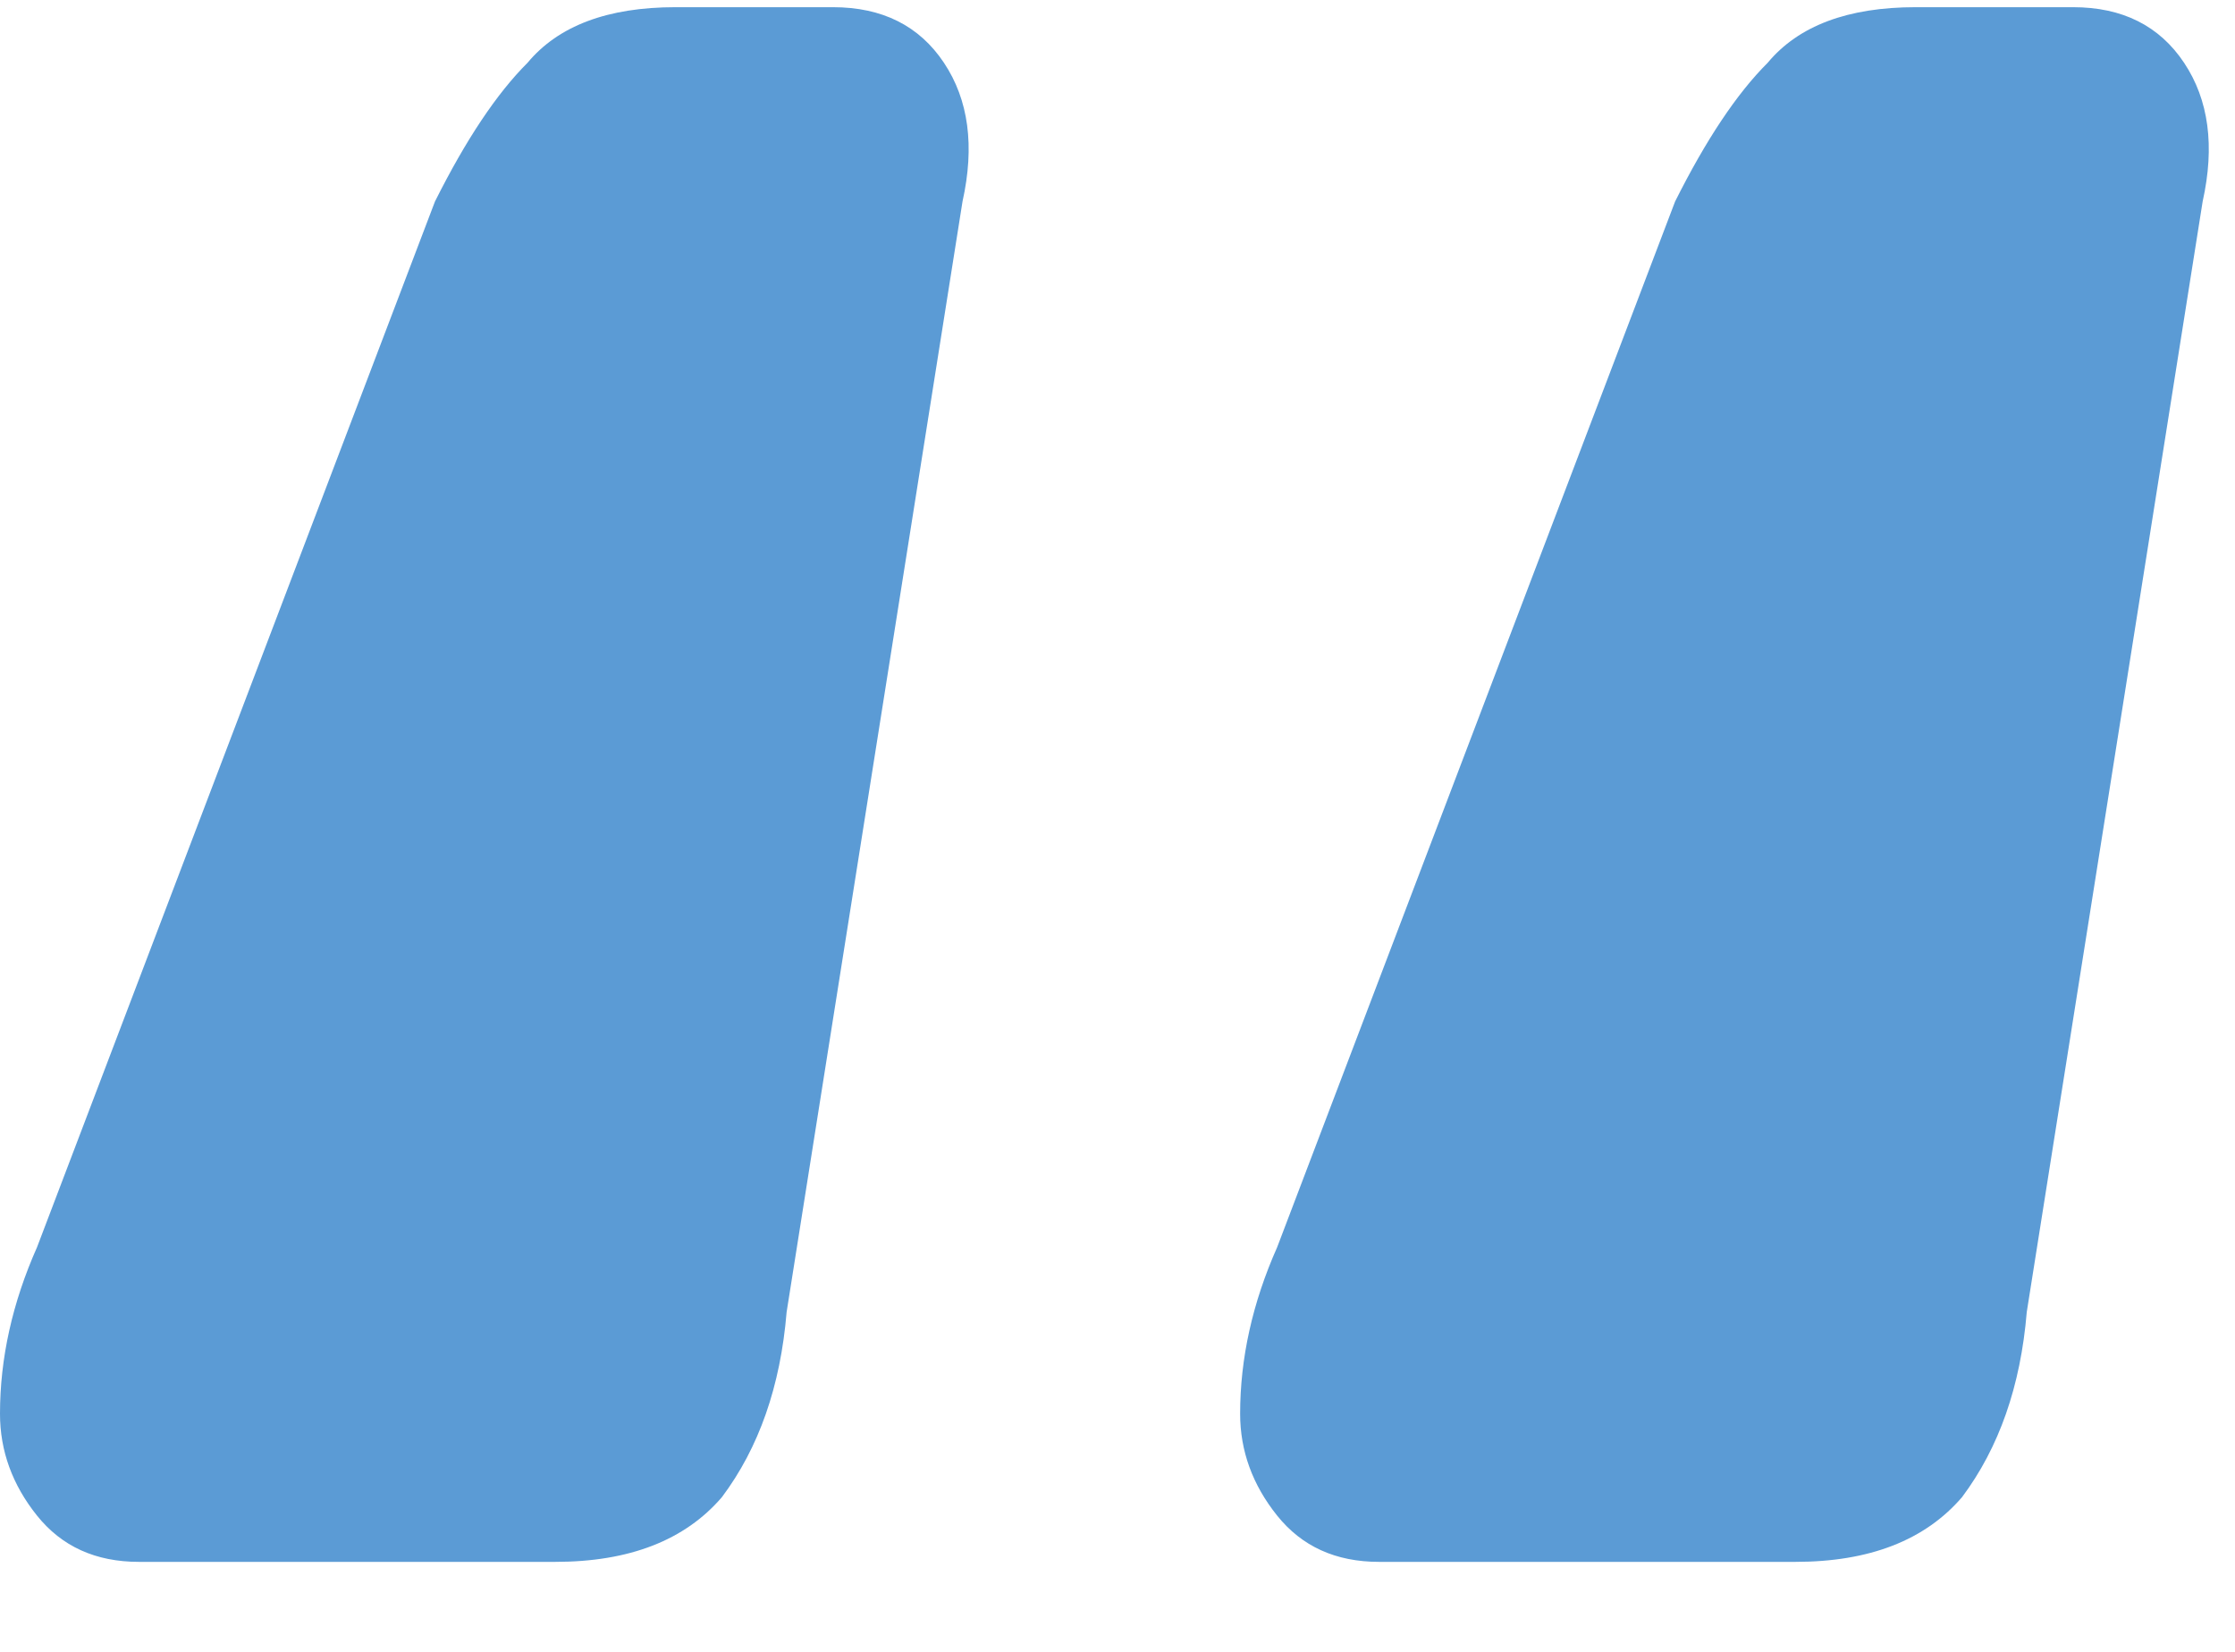 <svg width="23" height="17" viewBox="0 0 23 17" fill="none" xmlns="http://www.w3.org/2000/svg">
<path d="M14.191 16.074C13.746 16.074 13.397 15.915 13.143 15.598C12.889 15.281 12.762 14.931 12.762 14.55C12.762 13.979 12.889 13.408 13.143 12.836L17.238 2.074C17.556 1.439 17.873 0.963 18.191 0.646C18.508 0.265 19.016 0.074 19.714 0.074H21.333C21.841 0.074 22.222 0.265 22.476 0.646C22.73 1.027 22.794 1.503 22.667 2.074L20.857 13.503C20.794 14.265 20.571 14.9 20.191 15.408C19.809 15.852 19.238 16.074 18.476 16.074H14.191ZM1.429 16.074C0.984 16.074 0.635 15.915 0.381 15.598C0.127 15.281 0 14.931 0 14.55C0 13.979 0.127 13.408 0.381 12.836L4.476 2.074C4.794 1.439 5.111 0.963 5.429 0.646C5.746 0.265 6.254 0.074 6.952 0.074H8.571C9.079 0.074 9.46 0.265 9.714 0.646C9.968 1.027 10.032 1.503 9.905 2.074L8.095 13.503C8.032 14.265 7.81 14.9 7.429 15.408C7.048 15.852 6.476 16.074 5.714 16.074H1.429Z" fill="#5B9BD5"/>
</svg>

